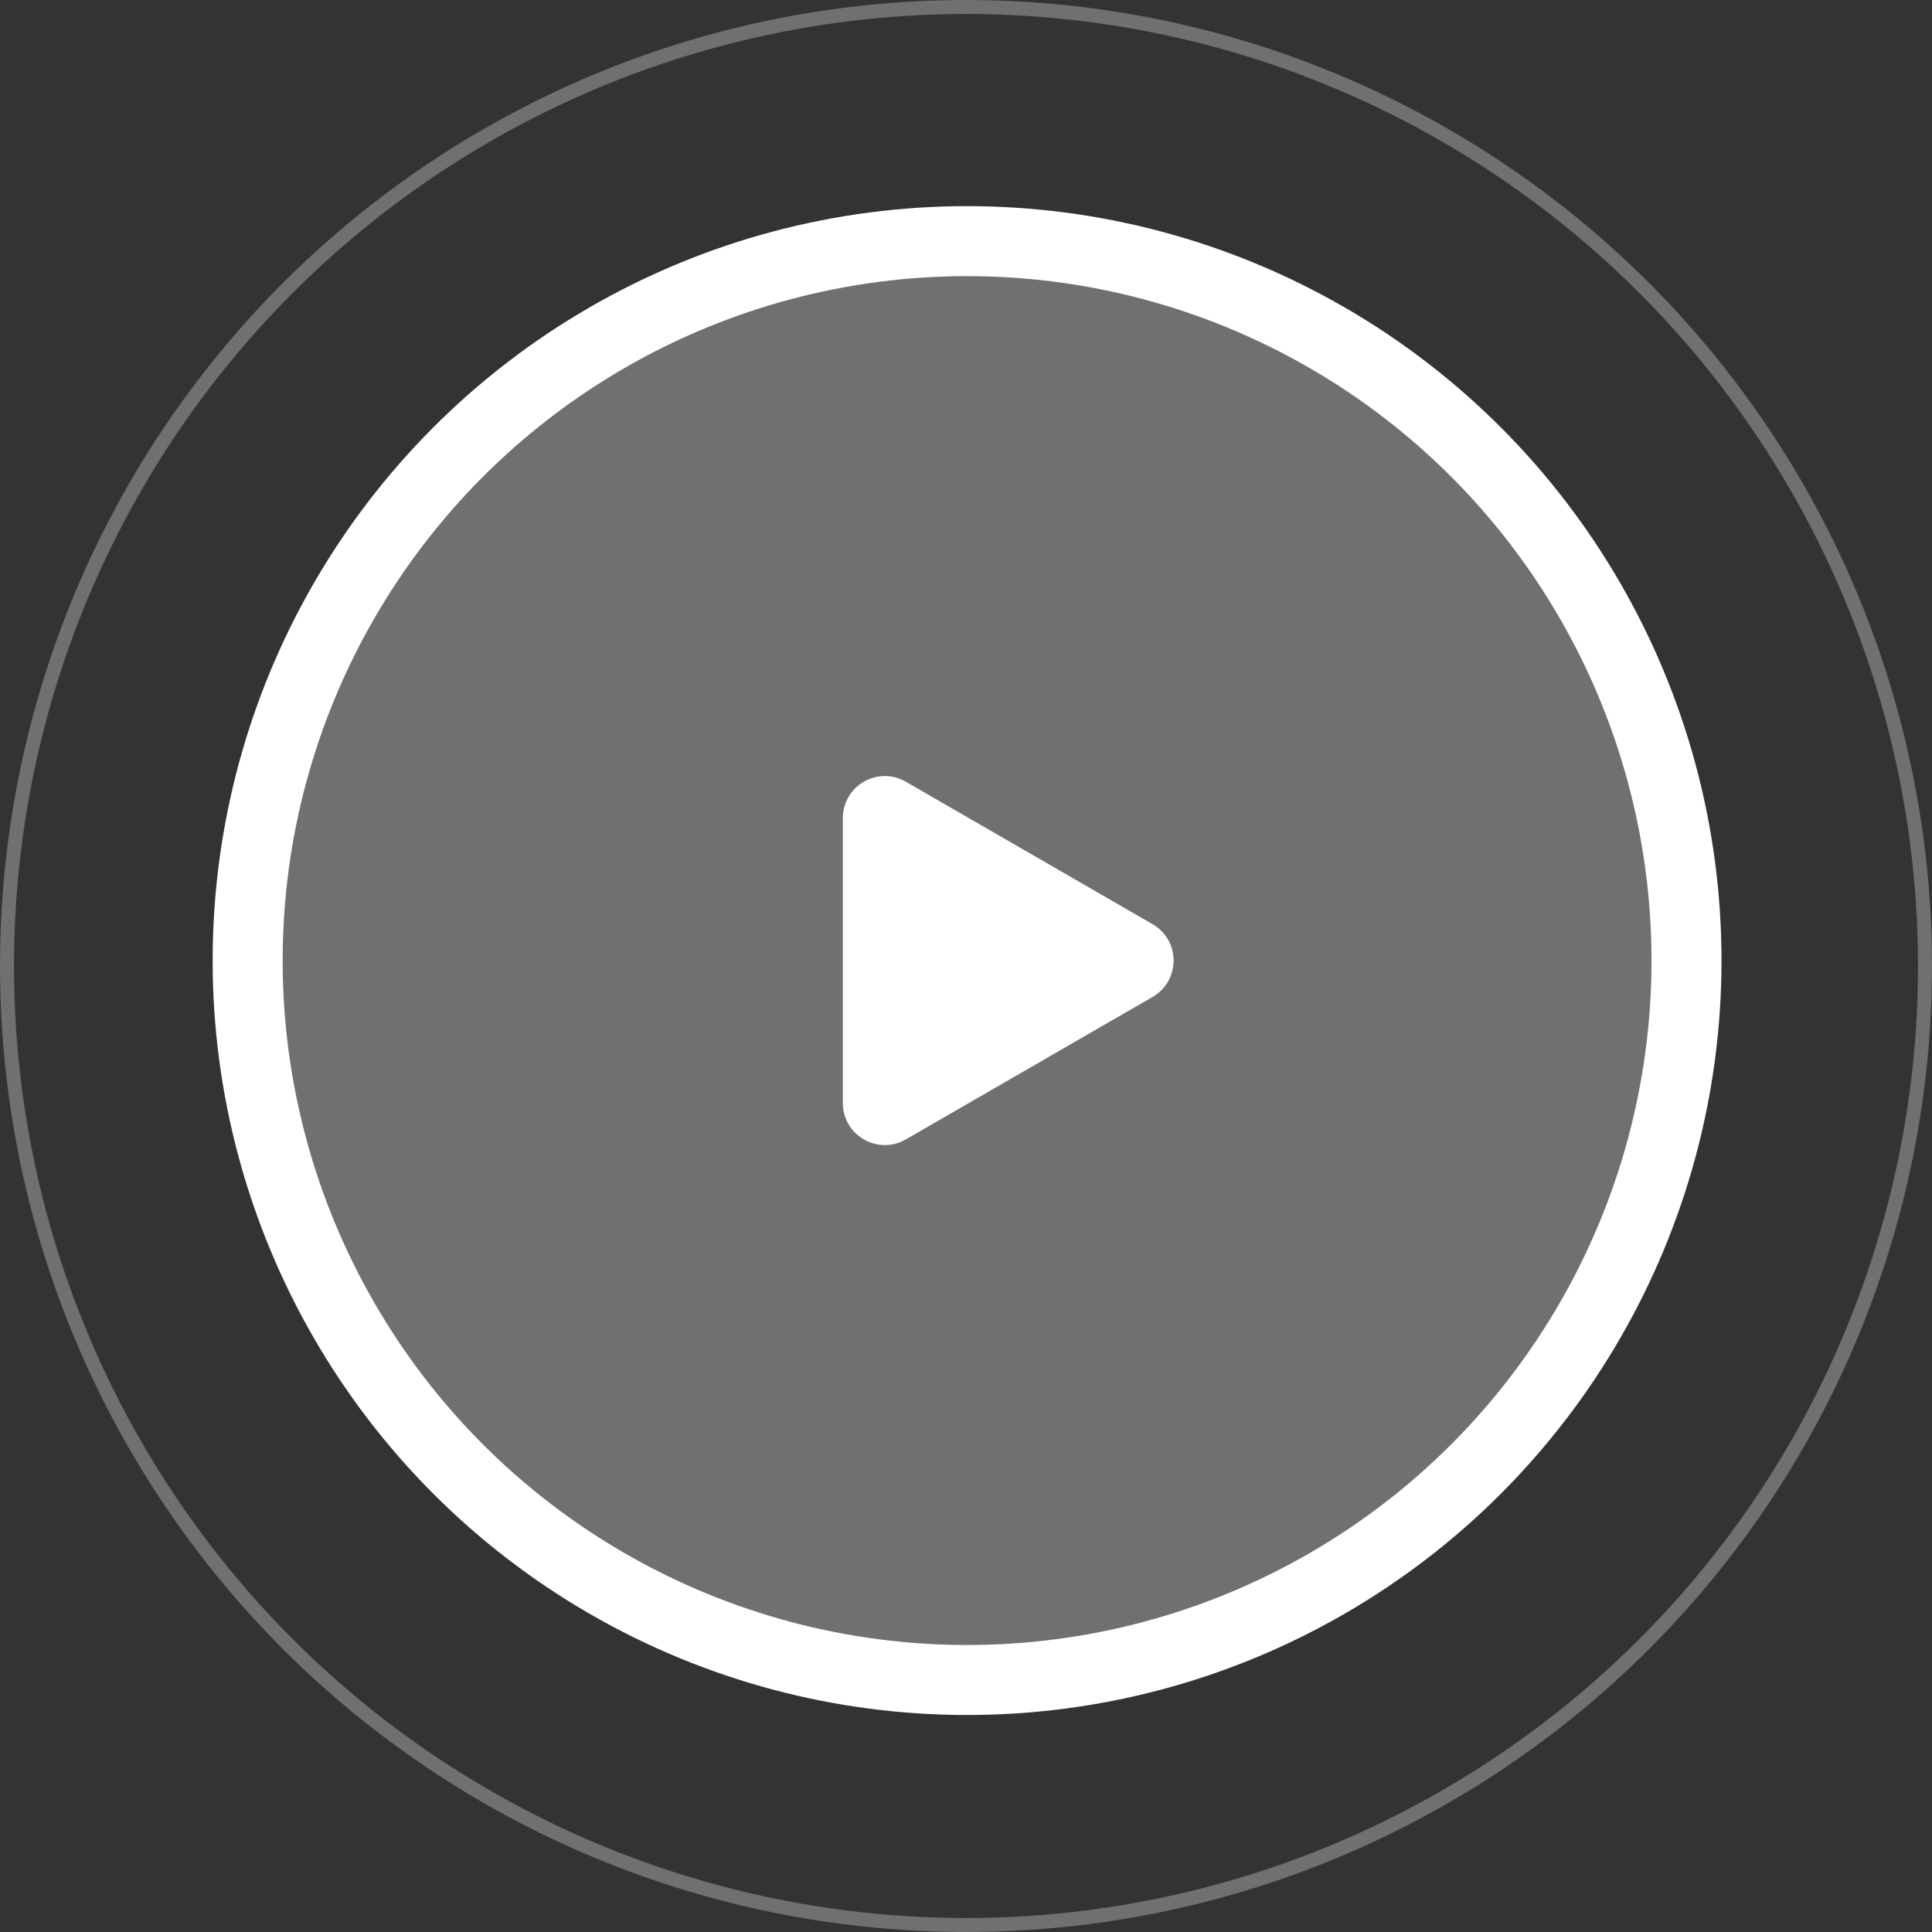 <svg width="138" height="138" viewBox="0 0 138 138" fill="none" xmlns="http://www.w3.org/2000/svg">
<rect x="0" y="0" width="138" height="138" fill="#333333" stroke="none"/>
<circle cx="69.077" cy="68.612" r="51.388" fill="white" fill-opacity="0.3" stroke="white" stroke-width="5"/>
<circle cx="69" cy="69" r="68.5" stroke="white" stroke-opacity="0.3"/>
<path d="M82.328 66.014C84.328 67.169 84.328 70.056 82.328 71.21L64.703 81.386C62.703 82.541 60.203 81.097 60.203 78.788L60.203 58.437C60.203 56.127 62.703 54.684 64.703 55.838L82.328 66.014Z" fill="white"/>
</svg>

